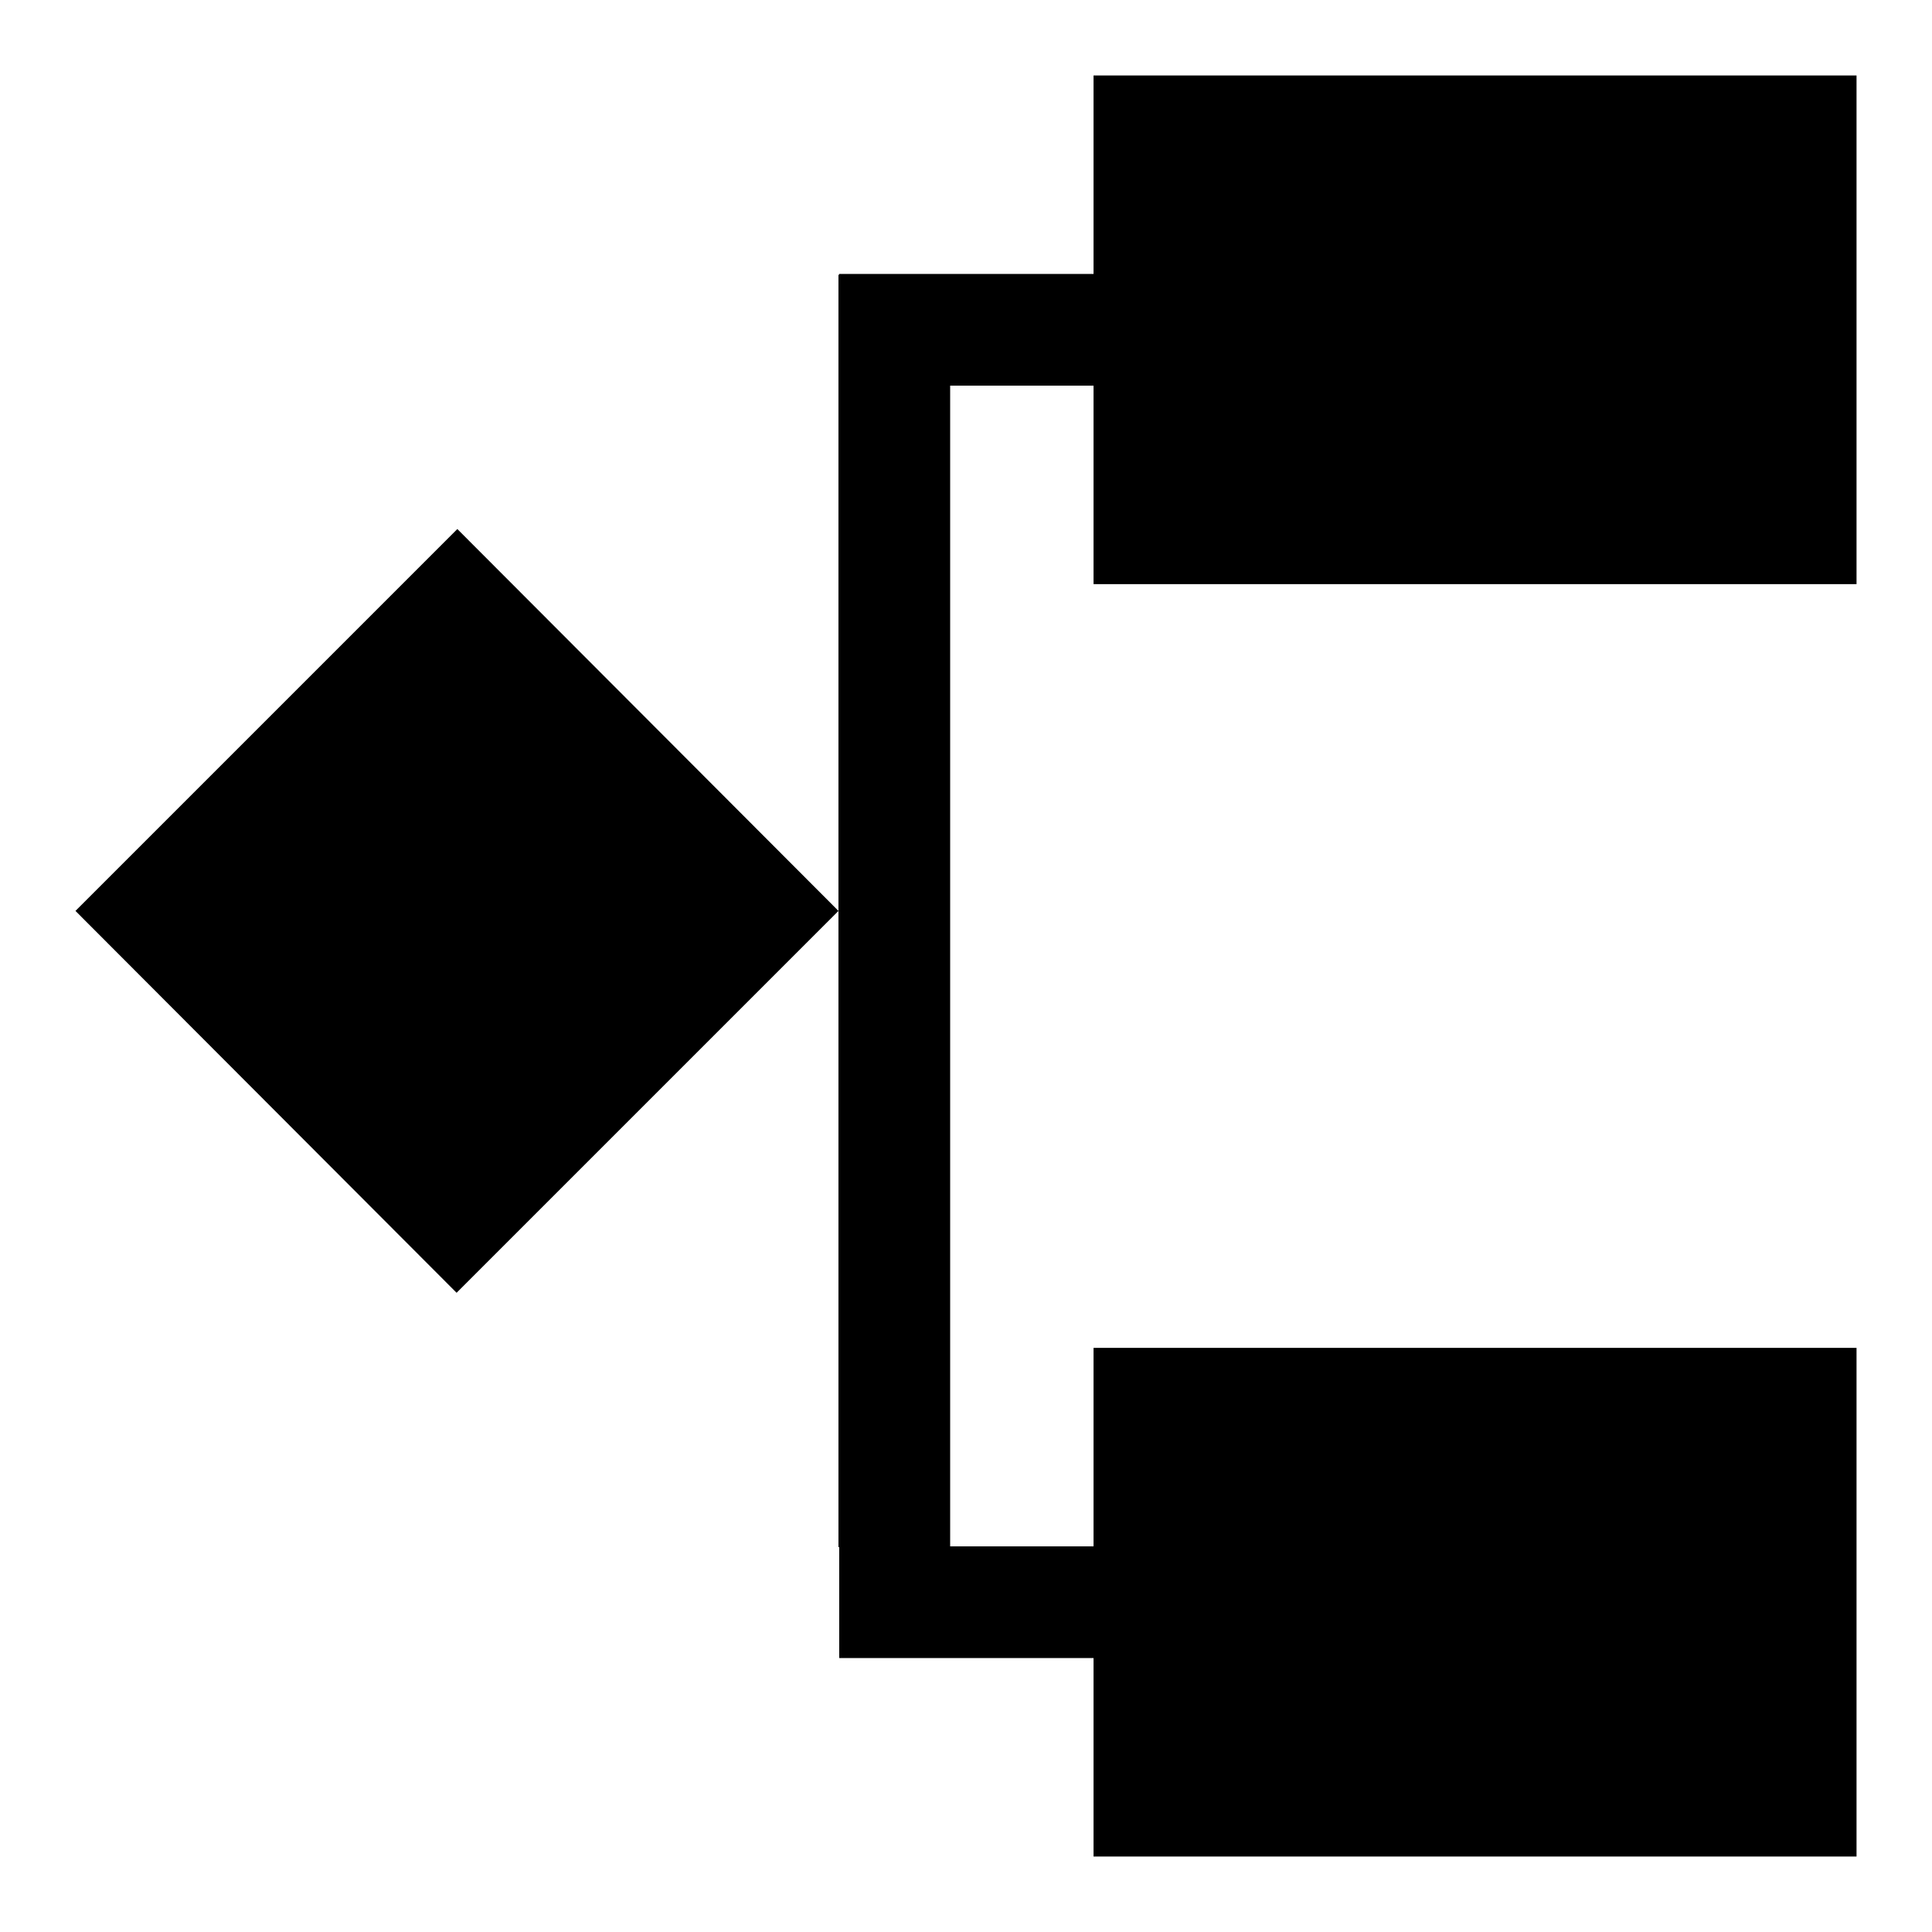 <?xml version="1.0" encoding="utf-8"?>
<!-- Svg Vector Icons : http://www.onlinewebfonts.com/icon -->
<!DOCTYPE svg PUBLIC "-//W3C//DTD SVG 1.1//EN" "http://www.w3.org/Graphics/SVG/1.1/DTD/svg11.dtd">
<svg version="1.1" xmlns="http://www.w3.org/2000/svg" xmlns:xlink="http://www.w3.org/1999/xlink" x="0px" y="0px" viewBox="0 0 256 256" enable-background="new 0 0 256 256" xml:space="preserve">
<g><g><path fill="#000000" d="M111.2,36.3h71.4v14.8h-71.4V36.3z"/><path fill="#000000" d="M111.2,204.9h71.4v14.8h-71.4V204.9z"/><path fill="#000000" d="M111.1,120.7l-50.6,50.6L10,120.7l50.6-50.6L111.1,120.7L111.1,120.7z M111.1,36.4h14.8v168.6h-14.8V36.4L111.1,36.4z"/><path fill="#000000" d="M144.9,77.4H246V10H144.9V77.4L144.9,77.4z"/><path fill="#000000" d="M144.9,246H246v-67.4H144.9V246L144.9,246z"/></g></g>
</svg>